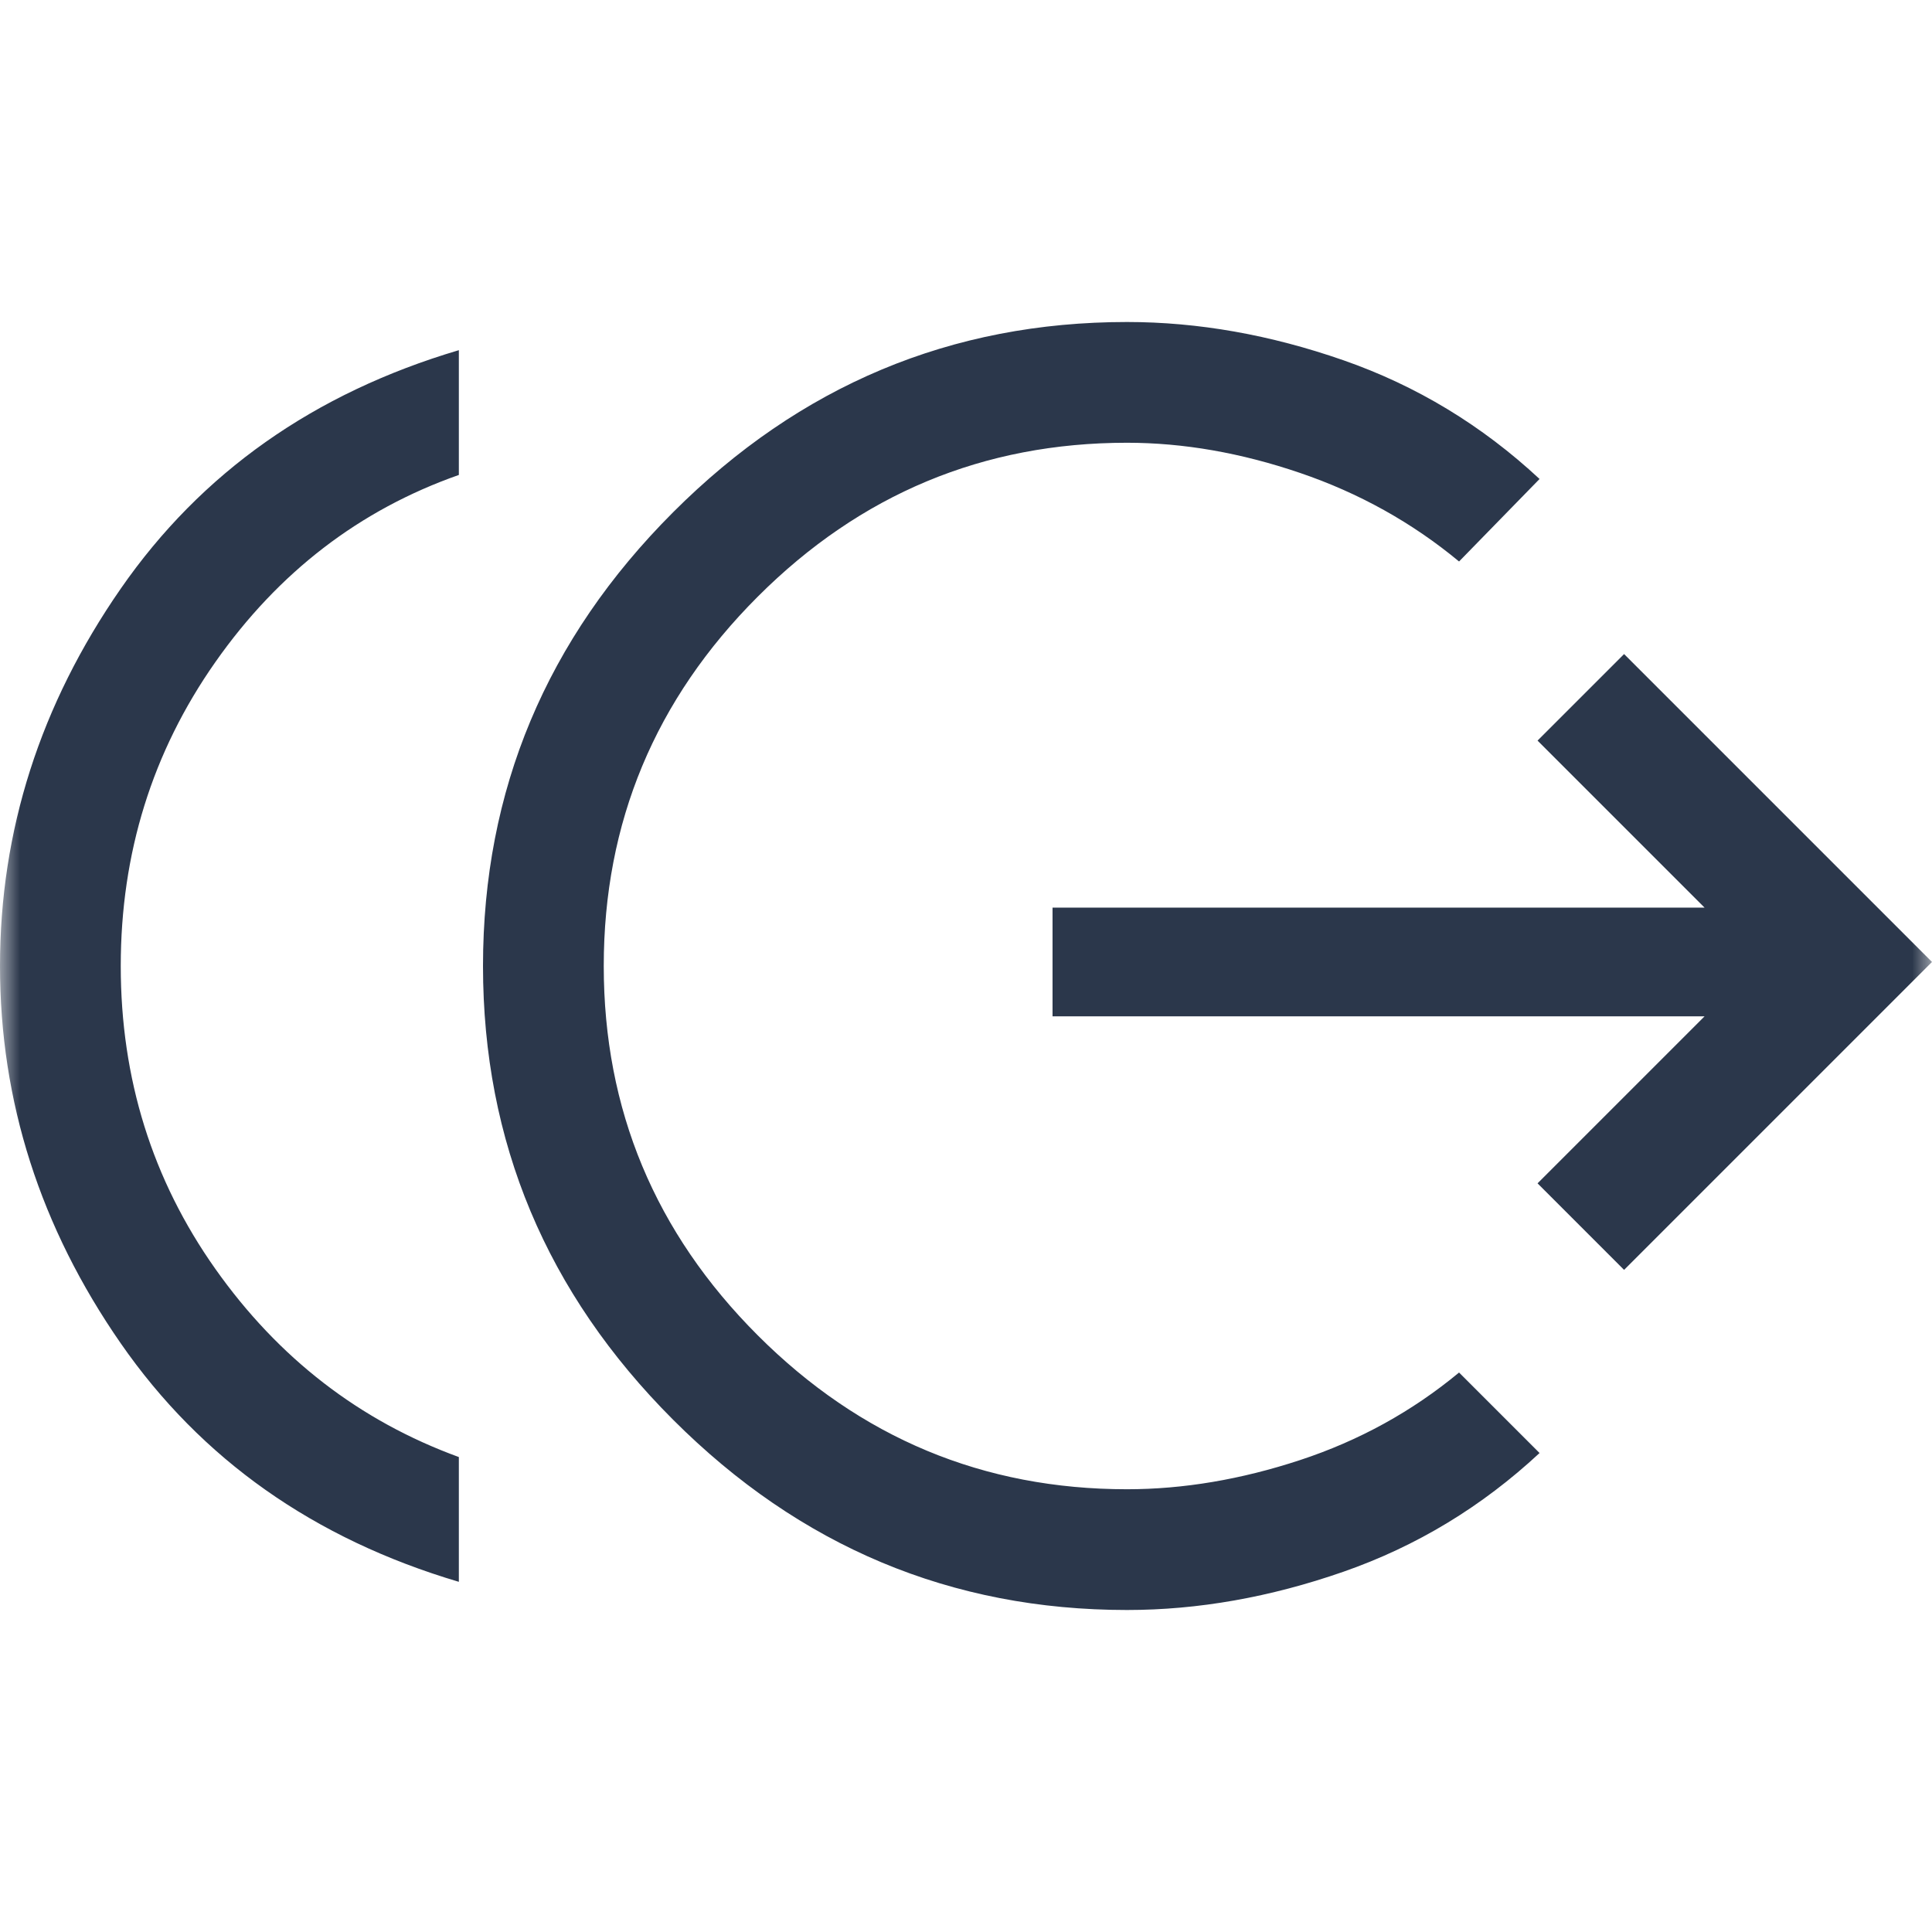 <svg width="48" height="48" viewBox="0 0 48 48" fill="none" xmlns="http://www.w3.org/2000/svg">
<mask id="mask0_281_1614" style="mask-type:alpha" maskUnits="userSpaceOnUse" x="0" y="0" width="48" height="48">
<rect width="48" height="48" fill="#D9D9D9"/>
</mask>
<g mask="url(#mask0_281_1614)">
<path d="M11.4 39.3C7.8 38.233 5 36.258 3 33.375C1 30.492 0 27.367 0 24C0 20.633 1 17.508 3 14.625C5 11.742 7.8 9.767 11.4 8.7V11.8C8.933 12.667 6.917 14.217 5.35 16.45C3.783 18.683 3 21.2 3 24C3 26.8 3.783 29.308 5.35 31.525C6.917 33.742 8.933 35.3 11.4 36.2V39.3ZM28 40C23.633 40 19.875 38.425 16.725 35.275C13.575 32.125 12 28.367 12 24C12 19.633 13.575 15.875 16.725 12.725C19.875 9.575 23.633 8 28 8C29.767 8 31.558 8.317 33.375 8.95C35.192 9.583 36.817 10.567 38.25 11.9L36.25 13.95C35.083 12.983 33.767 12.25 32.3 11.75C30.833 11.25 29.4 11 28 11C24.433 11 21.375 12.275 18.825 14.825C16.275 17.375 15 20.433 15 24C15 27.567 16.275 30.625 18.825 33.175C21.375 35.725 24.433 37 28 37C29.4 37 30.833 36.758 32.3 36.275C33.767 35.792 35.083 35.067 36.25 34.1L38.25 36.1C36.817 37.433 35.192 38.417 33.375 39.05C31.558 39.683 29.767 40 28 40ZM40.35 31.55L38.2 29.4L42.35 25.25H26.15V22.55H42.35L38.2 18.4L40.35 16.25L48 23.9L40.35 31.55Z" fill="#2B374B"/>
</g>
</svg>
